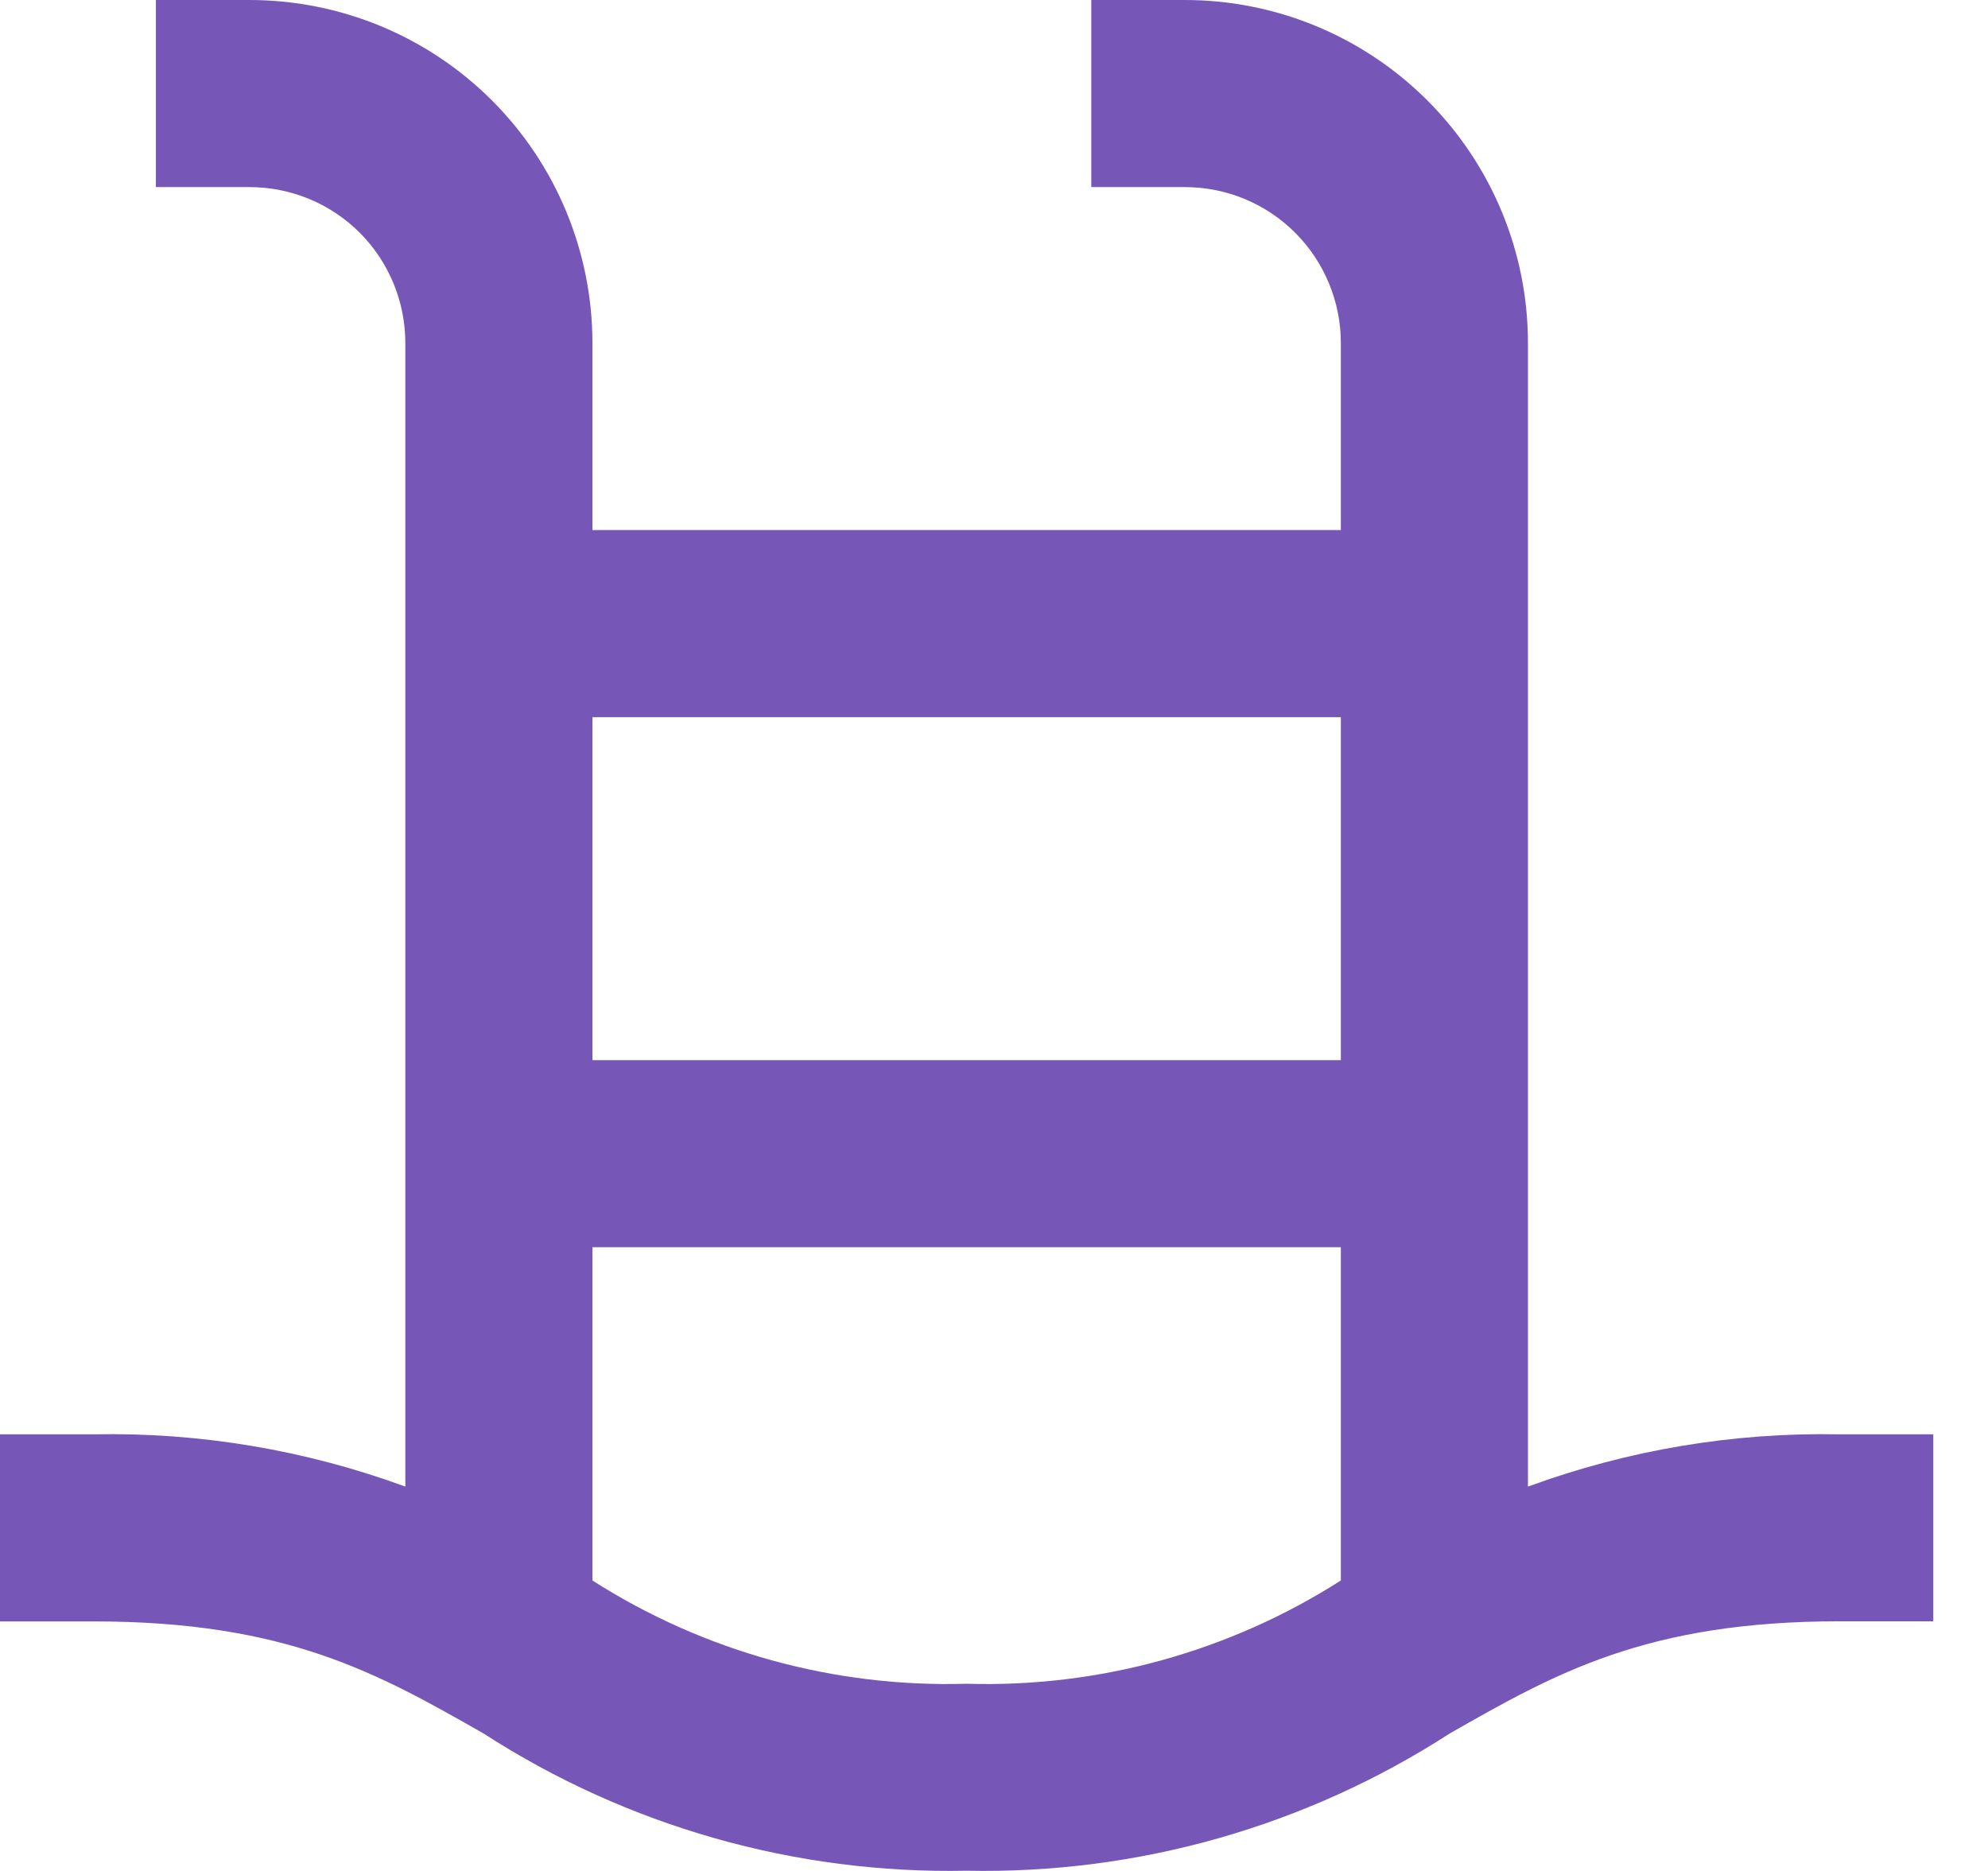 <svg width="17" height="16" viewBox="0 0 17 16" fill="none" xmlns="http://www.w3.org/2000/svg">
<path d="M16.532 12.266H15.732C14.823 12.248 13.919 12.4 13.066 12.713V2.933C13.066 2.155 12.756 1.409 12.206 0.859C11.656 0.309 10.91 0 10.132 0H9.332V1.6H10.132C10.486 1.6 10.825 1.74 11.075 1.99C11.325 2.24 11.466 2.58 11.466 2.933V4.533L5.066 4.533V2.933C5.066 2.155 4.757 1.409 4.207 0.859C3.657 0.309 2.911 1.38041e-05 2.133 1.38041e-05H1.333V1.6H2.133C2.487 1.6 2.826 1.74 3.076 1.99C3.326 2.24 3.466 2.58 3.466 2.933V12.713C2.613 12.4 1.709 12.248 0.8 12.266H0V13.866H0.8C2.453 13.866 3.234 14.311 4.136 14.825L4.136 14.825C5.365 15.619 6.803 16.028 8.266 15.998C9.729 16.028 11.167 15.619 12.396 14.825C13.297 14.311 14.079 13.865 15.732 13.865H16.532L16.532 12.266ZM11.466 6.133V9.066H5.066V6.133H11.466ZM5.066 13.516V10.666H11.466V13.516C10.512 14.125 9.397 14.433 8.266 14.399C7.135 14.433 6.02 14.125 5.066 13.516H5.066Z" fill="#7657B8"/>
</svg>
